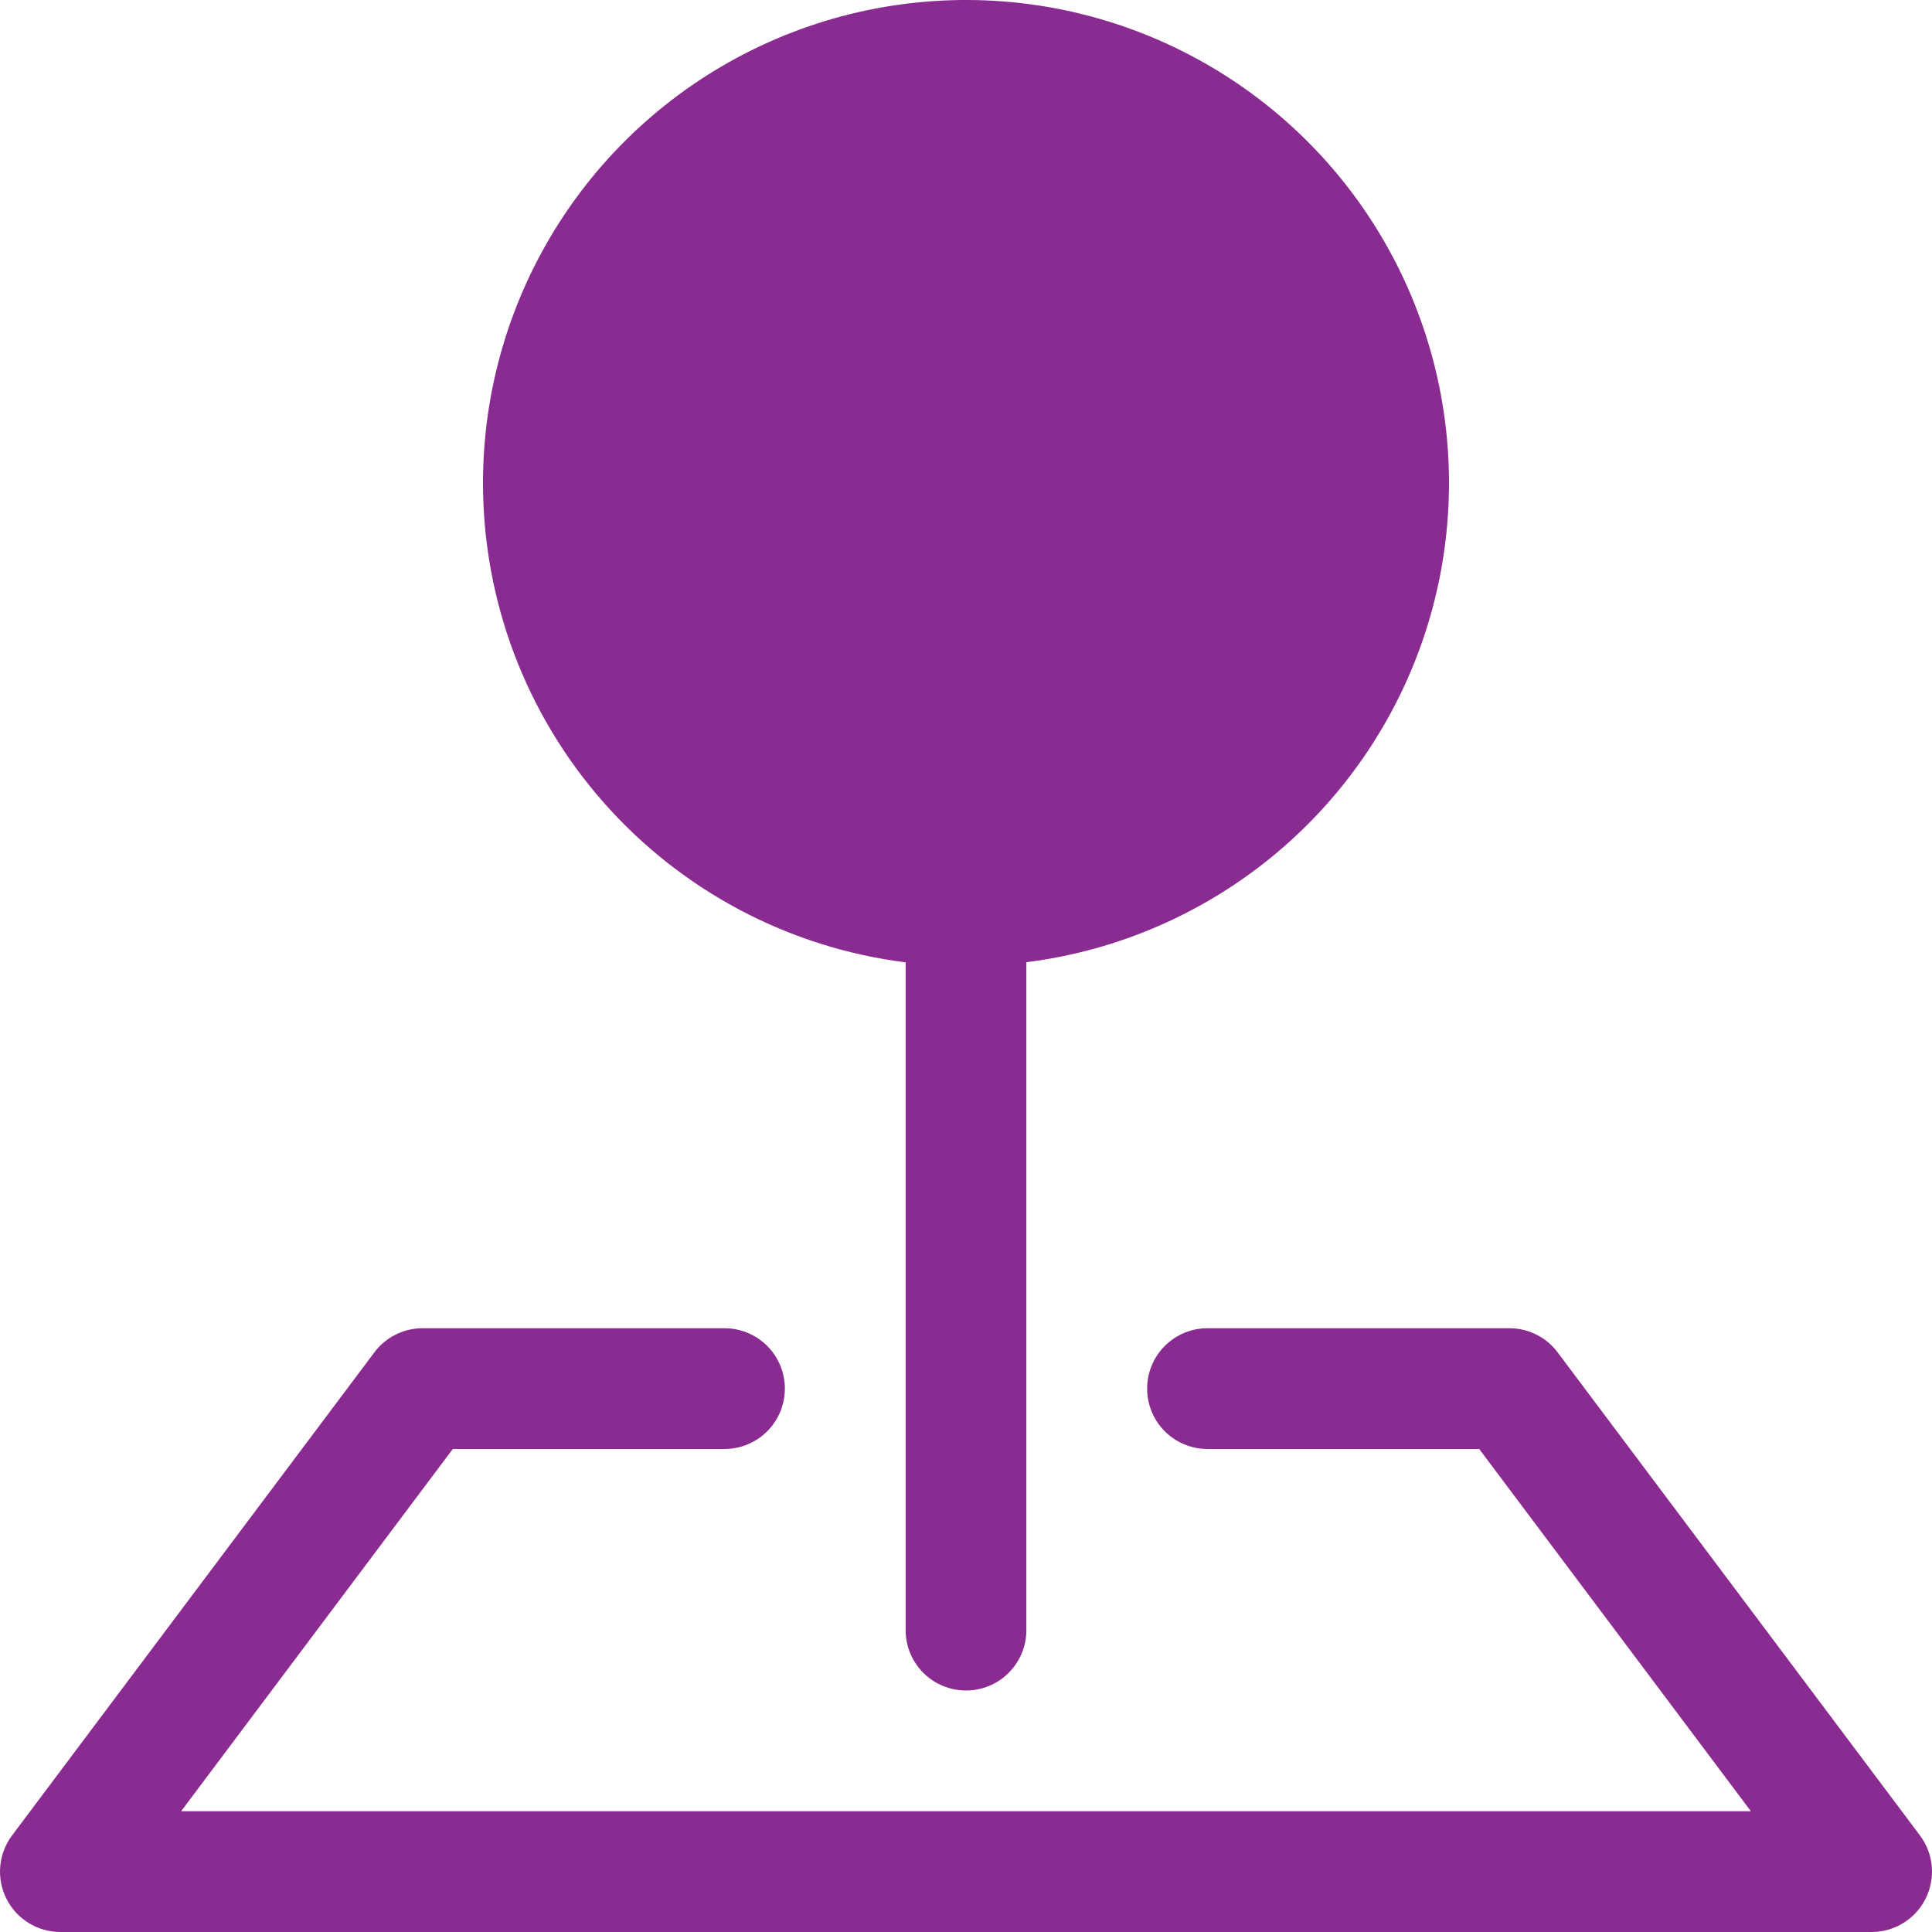 <svg xmlns="http://www.w3.org/2000/svg" width="49" height="49" viewBox="0 0 49 49" fill="none"><path fill-rule="evenodd" clip-rule="evenodd" d="M9.494 34.3C9.636 34.109 9.821 33.955 10.034 33.849C10.247 33.742 10.481 33.687 10.719 33.687H18.375C18.781 33.687 19.171 33.849 19.458 34.136C19.745 34.423 19.906 34.812 19.906 35.218C19.906 35.625 19.745 36.014 19.458 36.301C19.171 36.588 18.781 36.75 18.375 36.75H11.484L4.594 45.937H44.406L37.516 36.75H30.625C30.219 36.75 29.829 36.588 29.542 36.301C29.255 36.014 29.094 35.625 29.094 35.218C29.094 34.812 29.255 34.423 29.542 34.136C29.829 33.849 30.219 33.687 30.625 33.687H38.281C38.519 33.687 38.753 33.742 38.966 33.849C39.179 33.955 39.364 34.109 39.506 34.3L48.694 46.55C48.864 46.777 48.968 47.048 48.994 47.331C49.019 47.614 48.965 47.899 48.838 48.154C48.711 48.408 48.516 48.622 48.274 48.771C48.032 48.921 47.753 49 47.469 49H1.531C1.247 49 0.968 48.921 0.726 48.771C0.484 48.622 0.289 48.408 0.162 48.154C0.034 47.899 -0.019 47.614 0.006 47.331C0.032 47.048 0.136 46.777 0.306 46.55L9.494 34.3Z" fill="#892B90"></path><path fill-rule="evenodd" clip-rule="evenodd" d="M12.25 12.249C12.25 9.892 12.931 7.584 14.21 5.604C15.489 3.624 17.312 2.054 19.461 1.085C21.609 0.115 23.992 -0.214 26.323 0.136C28.655 0.487 30.835 1.504 32.603 3.063C34.371 4.622 35.651 6.659 36.291 8.928C36.93 11.197 36.901 13.602 36.208 15.856C35.514 18.109 34.184 20.114 32.38 21.63C30.574 23.146 28.37 24.11 26.031 24.404V41.344C26.031 41.75 25.87 42.139 25.583 42.426C25.296 42.714 24.906 42.875 24.5 42.875C24.094 42.875 23.704 42.714 23.417 42.426C23.13 42.139 22.969 41.75 22.969 41.344V24.408C20.007 24.034 17.284 22.593 15.31 20.353C13.336 18.114 12.248 15.231 12.25 12.246V12.249Z" fill="#892B90"></path></svg>